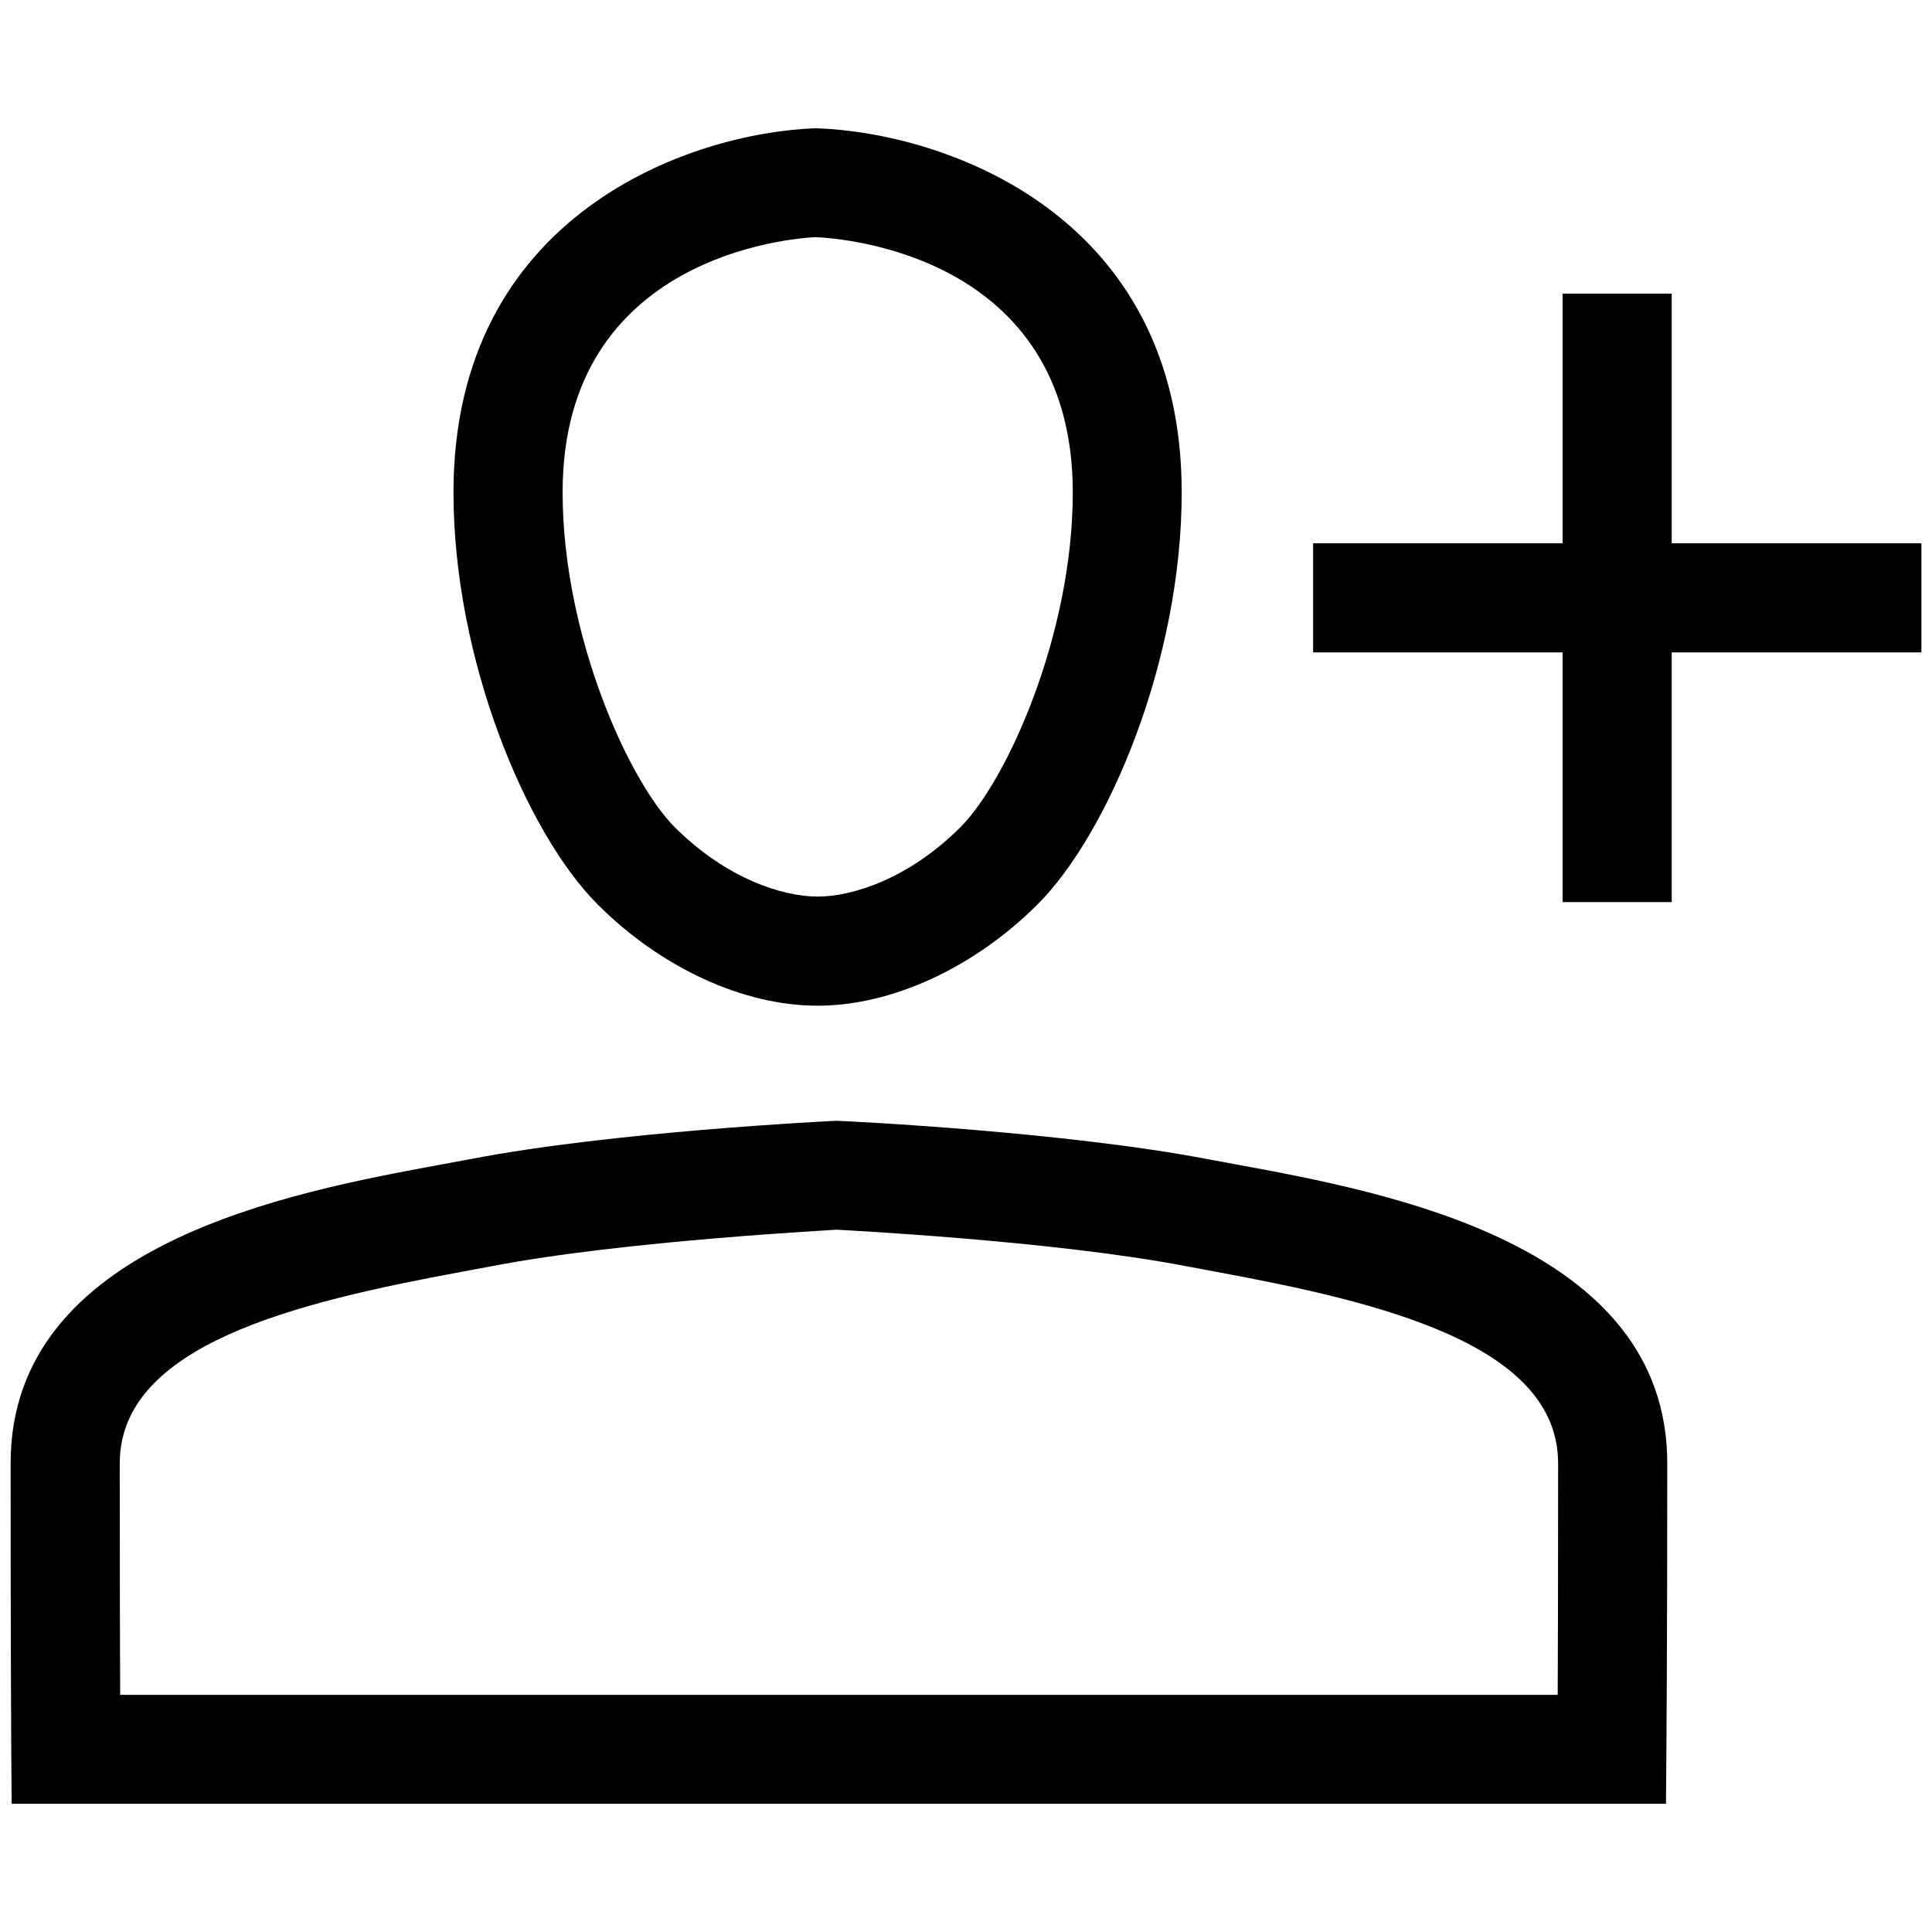 <?xml version="1.0" encoding="utf-8"?>
<!-- Generator: Adobe Illustrator 23.0.1, SVG Export Plug-In . SVG Version: 6.00 Build 0)  -->
<svg version="1.1" id="Layer_1" xmlns="http://www.w3.org/2000/svg" xmlns:xlink="http://www.w3.org/1999/xlink" x="0px" y="0px"
	 viewBox="0 0 91 91" style="enable-background:new 0 0 91 91;" xml:space="preserve">
<style type="text/css">
	.st0{fill:#F8F8F8;}
	.st1{clip-path:url(#SVGID_6_);}
	.st2{clip-path:url(#SVGID_8_);}
	.st3{clip-path:url(#SVGID_12_);}
	.st4{fill:#FFFFFF;}
	.st5{fill:#FE5544;}
	.st6{clip-path:url(#SVGID_18_);}
	.st7{fill:none;stroke:#000000;stroke-width:2;}
</style>
<g>
	<g>
		<path d="M75.93,84.96H0.55l-0.02-2.55c0,0-0.03-4.68-0.03-13.49c0-10.33,13.19-12.76,20.28-14.07l1.41-0.26
			c6.63-1.28,16.77-1.78,17.2-1.8c0.68,0.02,10.81,0.53,17.45,1.8l1.41,0.26c7.09,1.31,20.28,3.74,20.28,14.07
			c0,8.81-0.04,13.49-0.04,13.49l-0.02,2.55H75.93z M5.66,79.83h67.71c0.01-2.23,0.02-5.9,0.02-10.9c0-5.59-8.3-7.58-16.07-9.02
			l-1.45-0.27c-6.27-1.21-16.34-1.71-16.48-1.72c0.1,0.01-9.97,0.51-16.23,1.72l-1.45,0.27c-7.78,1.44-16.07,3.43-16.07,9.02
			C5.64,73.93,5.65,77.6,5.66,79.83z M38.51,47.37c-3.5,0-7.37-1.78-10.36-4.77c-3.34-3.34-6.79-11.51-6.79-19.41
			c0-13.1,11.16-16.94,17.06-17.15c6.08,0.2,17.24,4.05,17.24,17.15c0,7.9-3.45,16.07-6.79,19.41
			C45.88,45.58,42.01,47.37,38.51,47.37z M38.41,11.17C37.37,11.22,26.5,12,26.5,23.18c0,6.76,3.12,13.62,5.28,15.78
			c2.41,2.41,5.06,3.27,6.73,3.27c1.67,0,4.32-0.86,6.73-3.27c2.16-2.16,5.29-9.02,5.29-15.78C50.52,12,39.65,11.22,38.41,11.17z
			 M78.74,42.49H73.6V30.73H61.85v-5.14H73.6V13.83h5.14v11.76H90.5v5.14H78.74V42.49z"/>
	</g>
</g>
</svg>
